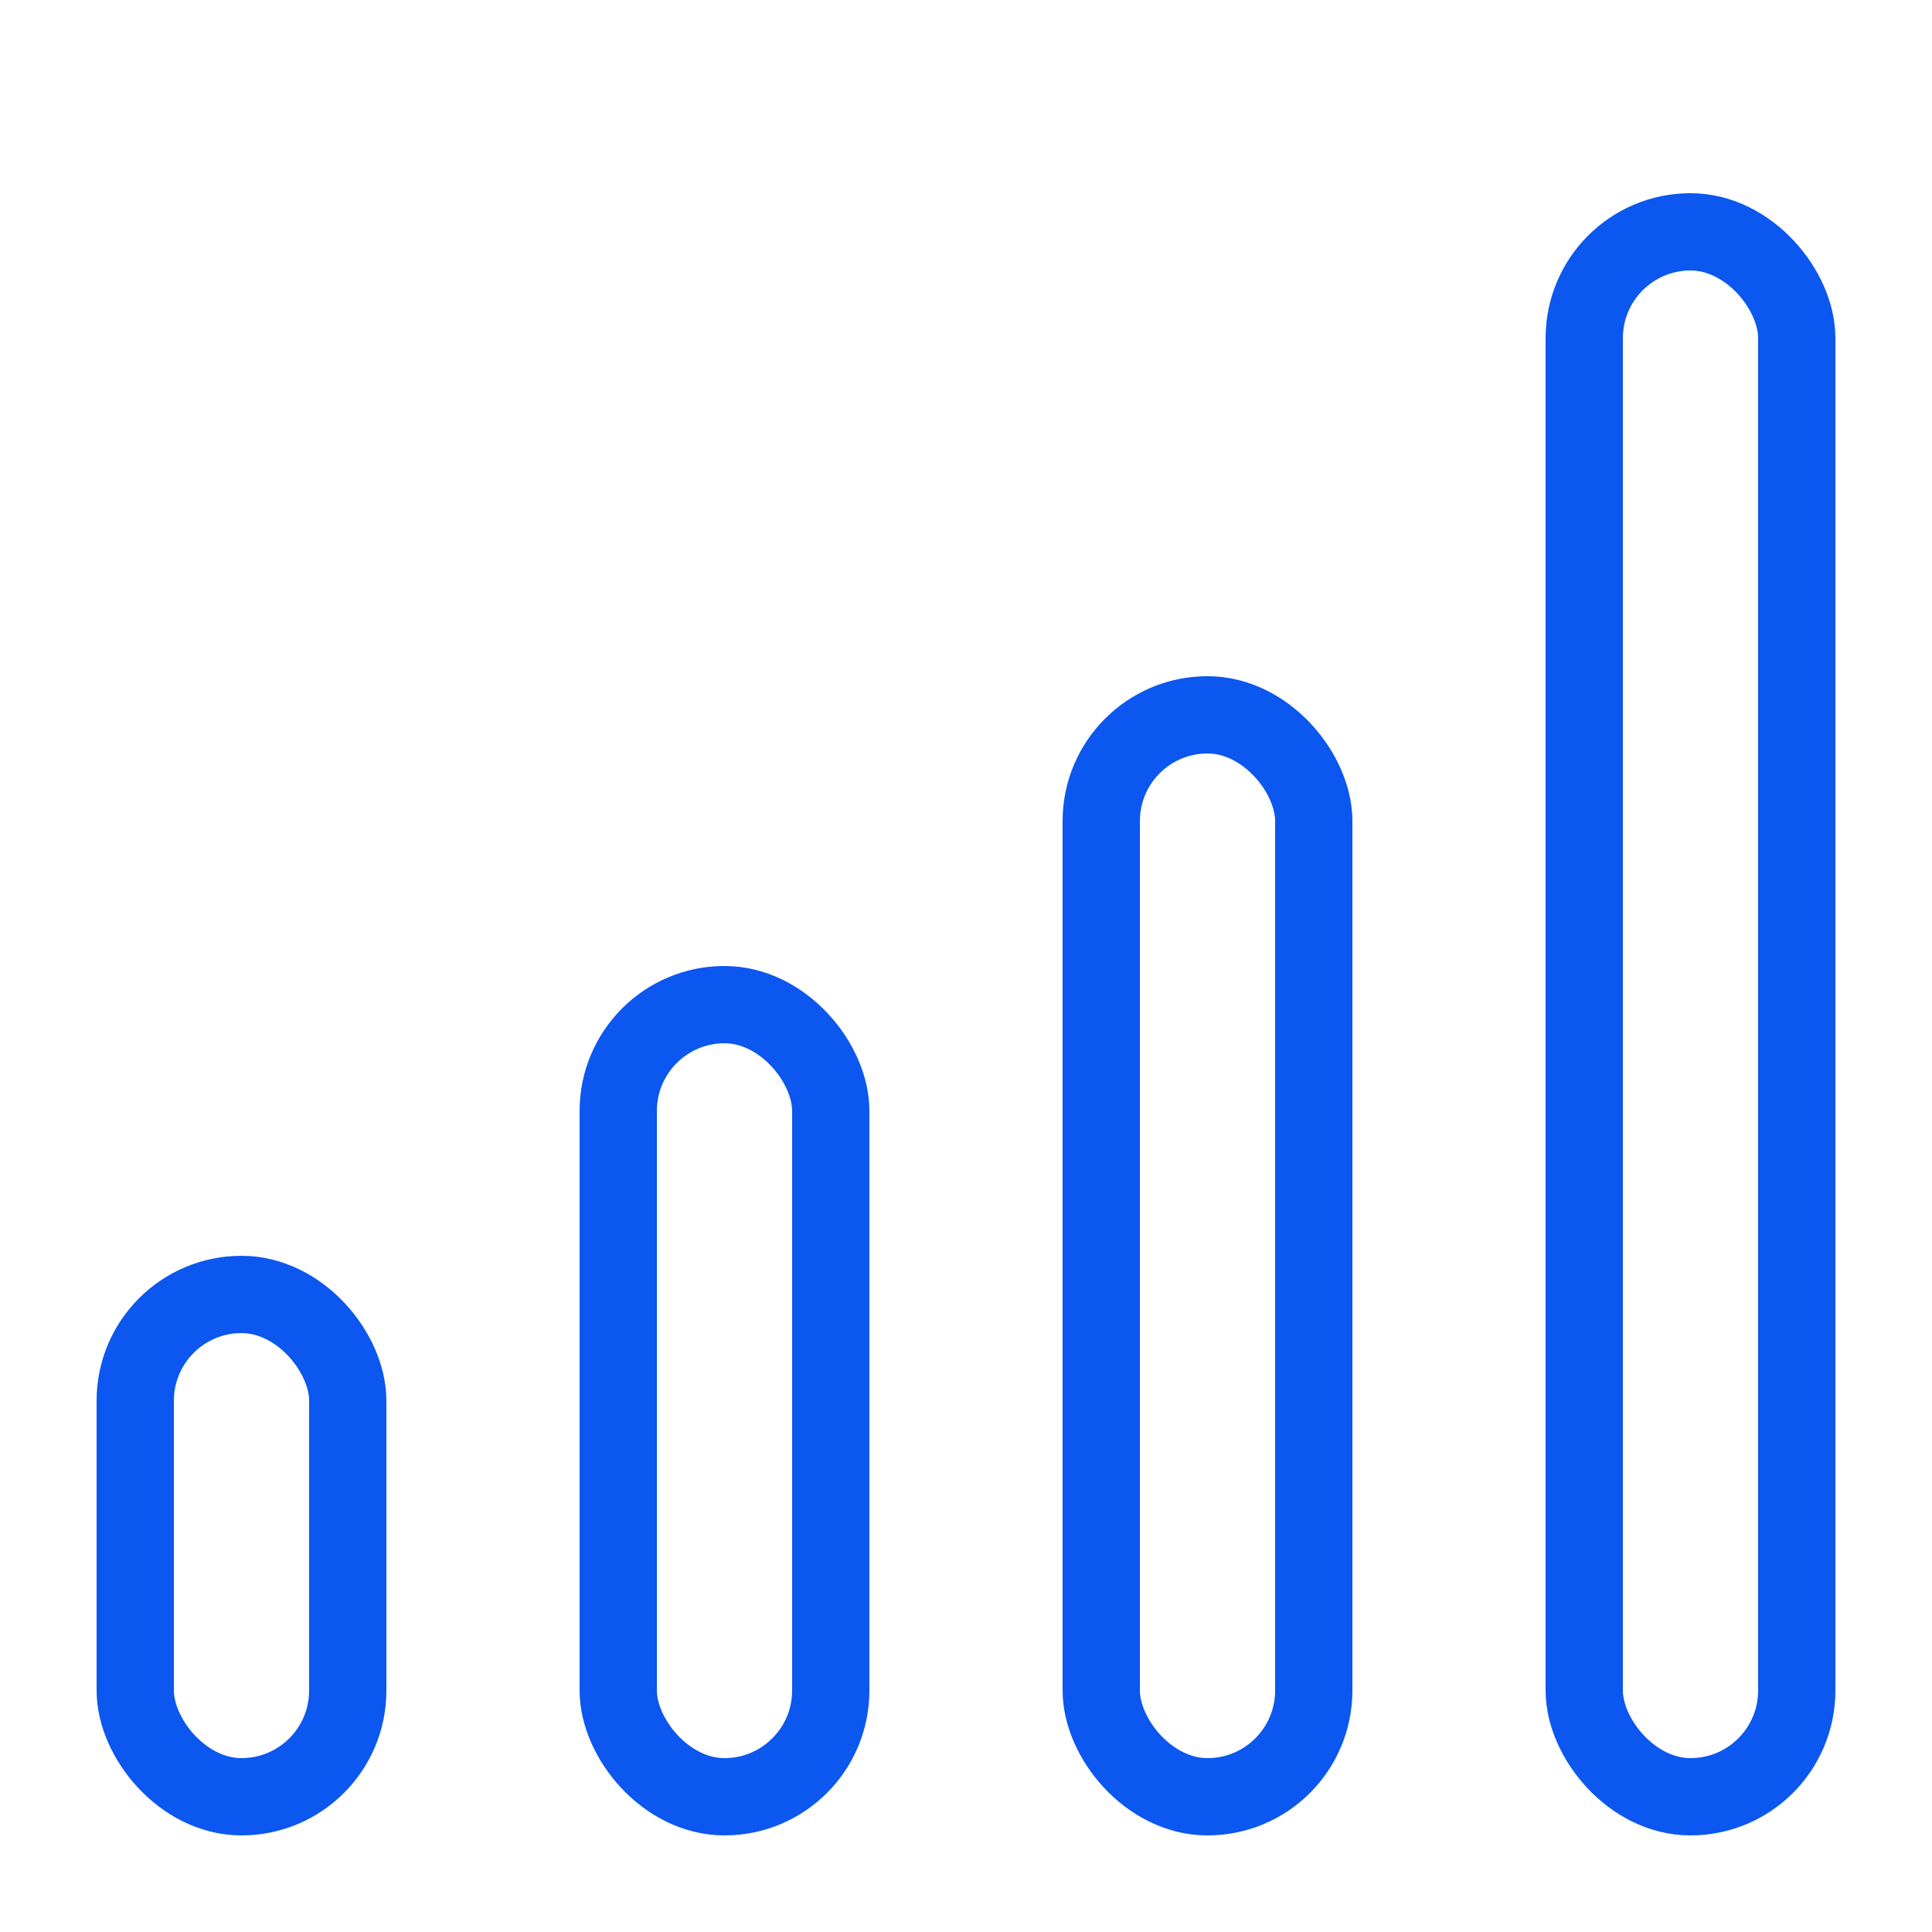 <svg xmlns="http://www.w3.org/2000/svg" fill="none" viewBox="0 0 20 20" height="20" width="20">
<rect stroke-width="0.8" stroke="#0B57EF" rx="1.1" height="16.2" width="2.2" y="2.4" x="16.4"></rect>
<rect stroke-width="0.8" stroke="#0B57EF" rx="1.1" height="11.2" width="2.2" y="7.4" x="11.4"></rect>
<rect stroke-width="0.8" stroke="#0B57EF" rx="1.1" height="8.2" width="2.2" y="10.4" x="6.4"></rect>
<rect stroke-width="0.8" stroke="#0B57EF" rx="1.1" height="5.2" width="2.2" y="13.4" x="1.4"></rect>
</svg>
